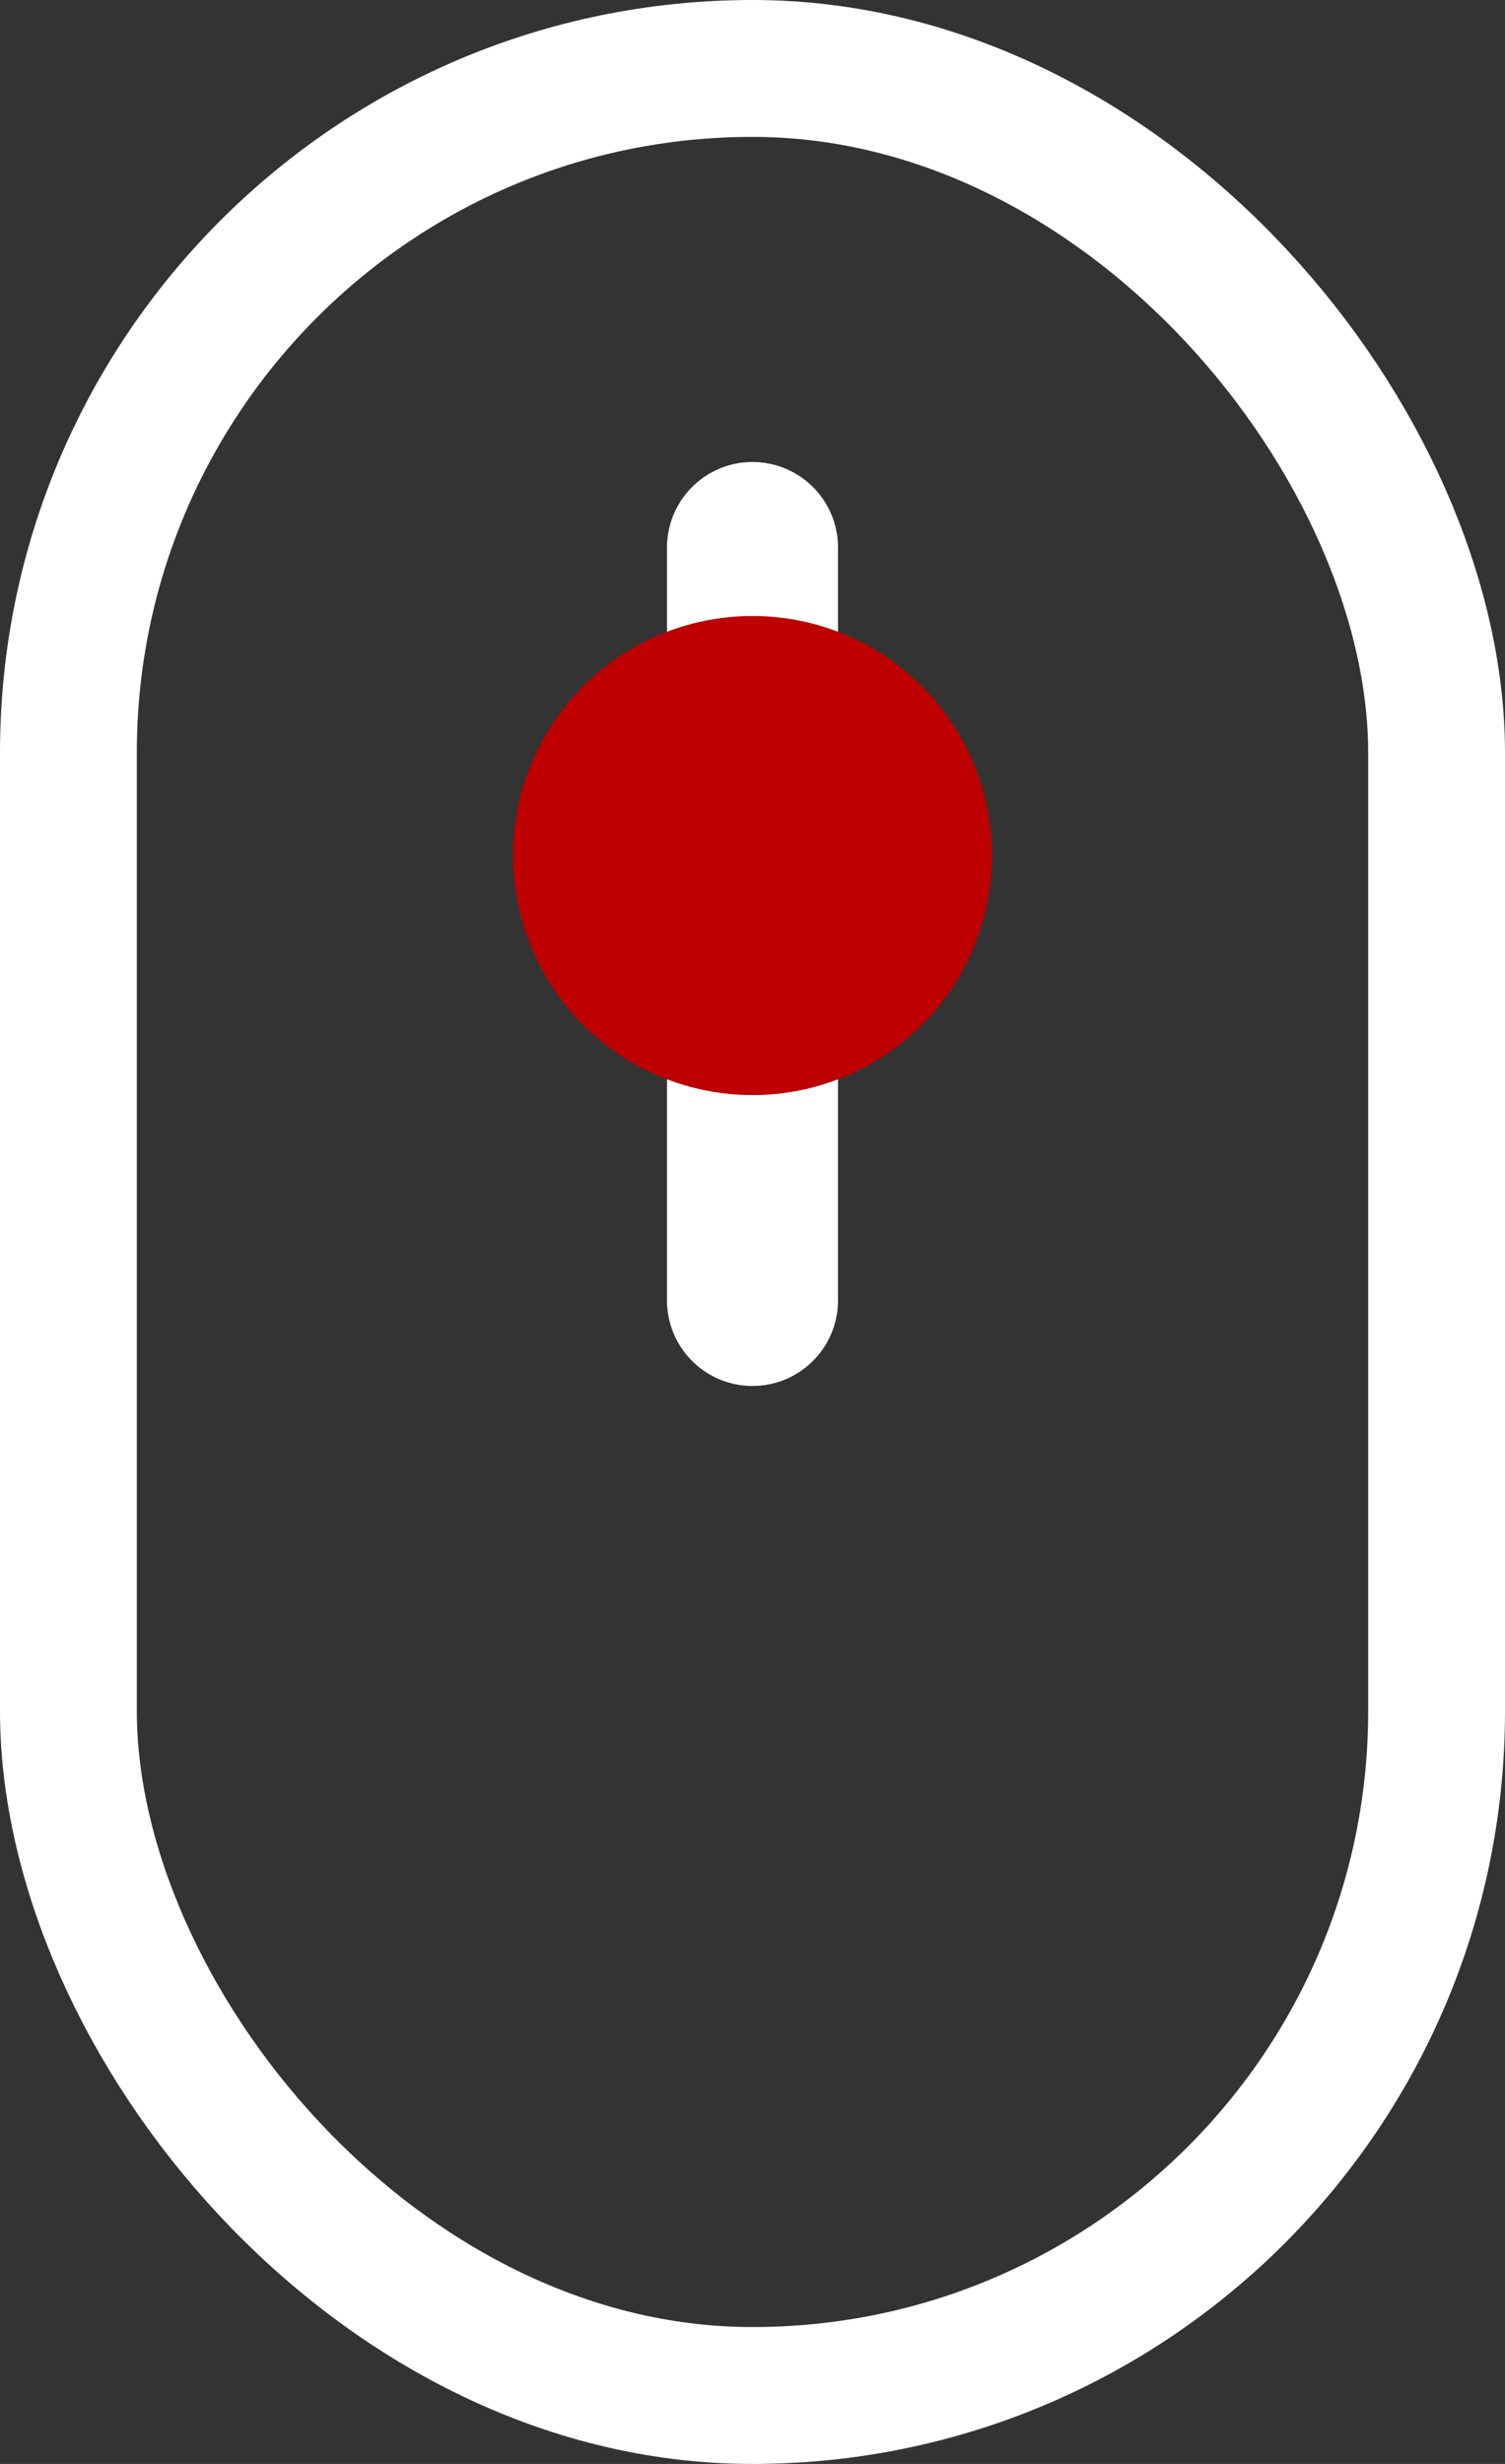 <svg xmlns="http://www.w3.org/2000/svg" width="22" height="36" viewBox="0 0 22 36"><rect x="0" y="0" width="22" height="36" fill="#333333" stroke="none"/><defs><style>.a{fill:rgba(255,255,255,0);stroke-width:2px;}.a,.b{stroke:#fff;}.b,.e{fill:none;}.b{stroke-linecap:round;stroke-width:2.5px;}.c{fill:#be0001;}.d{stroke:none;}</style></defs><g transform="translate(-949 -843)"><g class="a" transform="translate(949 843)"><rect class="d" width="22" height="36" rx="11"/><rect class="e" x="1" y="1" width="20" height="34" rx="10"/></g><line class="b" y2="11" transform="translate(960 851)"/><circle class="c" cx="3.5" cy="3.5" r="3.5" transform="translate(956.5 852)"/></g></svg>